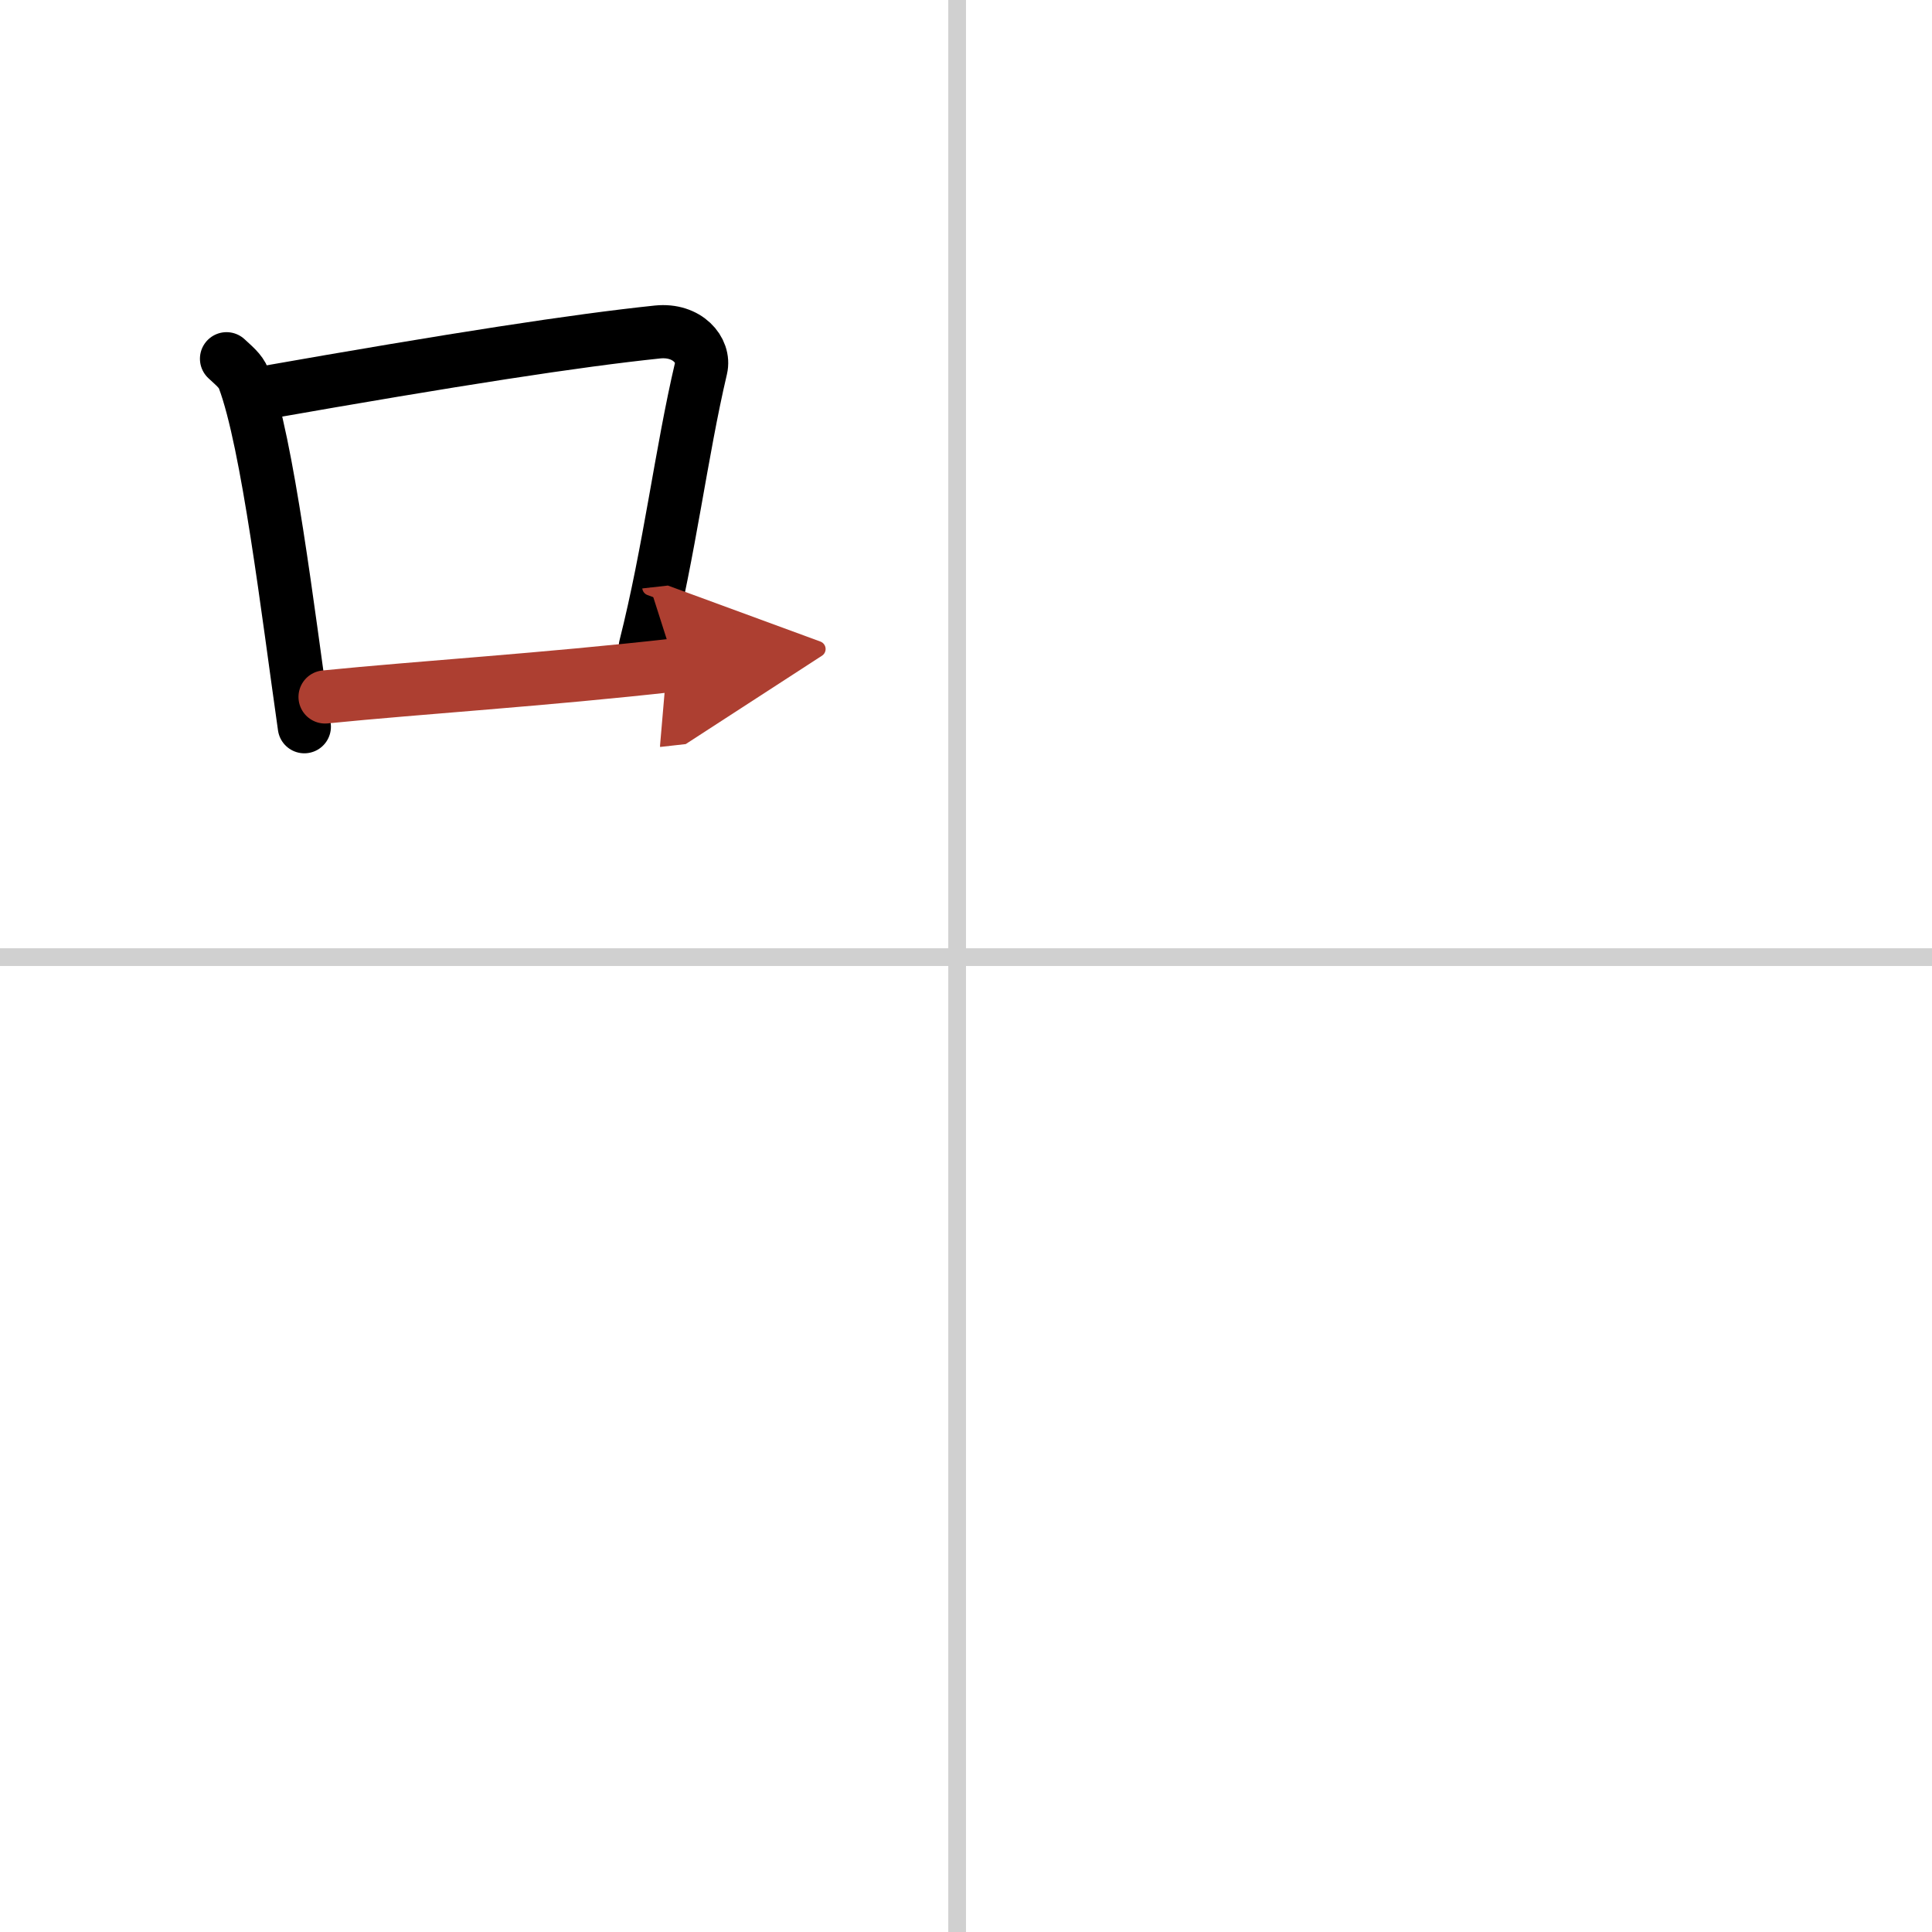 <svg width="400" height="400" viewBox="0 0 109 109" xmlns="http://www.w3.org/2000/svg"><defs><marker id="a" markerWidth="4" orient="auto" refX="1" refY="5" viewBox="0 0 10 10"><polyline points="0 0 10 5 0 10 1 5" fill="#ad3f31" stroke="#ad3f31"/></marker></defs><g fill="none" stroke="#000" stroke-linecap="round" stroke-linejoin="round" stroke-width="3"><rect width="100%" height="100%" fill="#fff" stroke="#fff"/><line x1="54" x2="54" y2="109" stroke="#d0d0d0" stroke-width="1"/><line x2="109" y1="54" y2="54" stroke="#d0d0d0" stroke-width="1"/><path d="m12.78 20.24c0.39 0.37 0.79 0.67 0.97 1.13 1.36 3.62 2.49 13.12 3.42 19.63"/><path d="m14.72 22.19c11.03-1.94 17.79-2.98 22.38-3.46 1.68-0.17 2.69 1.03 2.45 2.05-1.11 4.71-1.78 10.32-3.14 15.7"/><path d="m18.34 39.32c5.4-0.54 12.34-0.97 19.74-1.8" marker-end="url(#a)" stroke="#ad3f31"/></g></svg>
